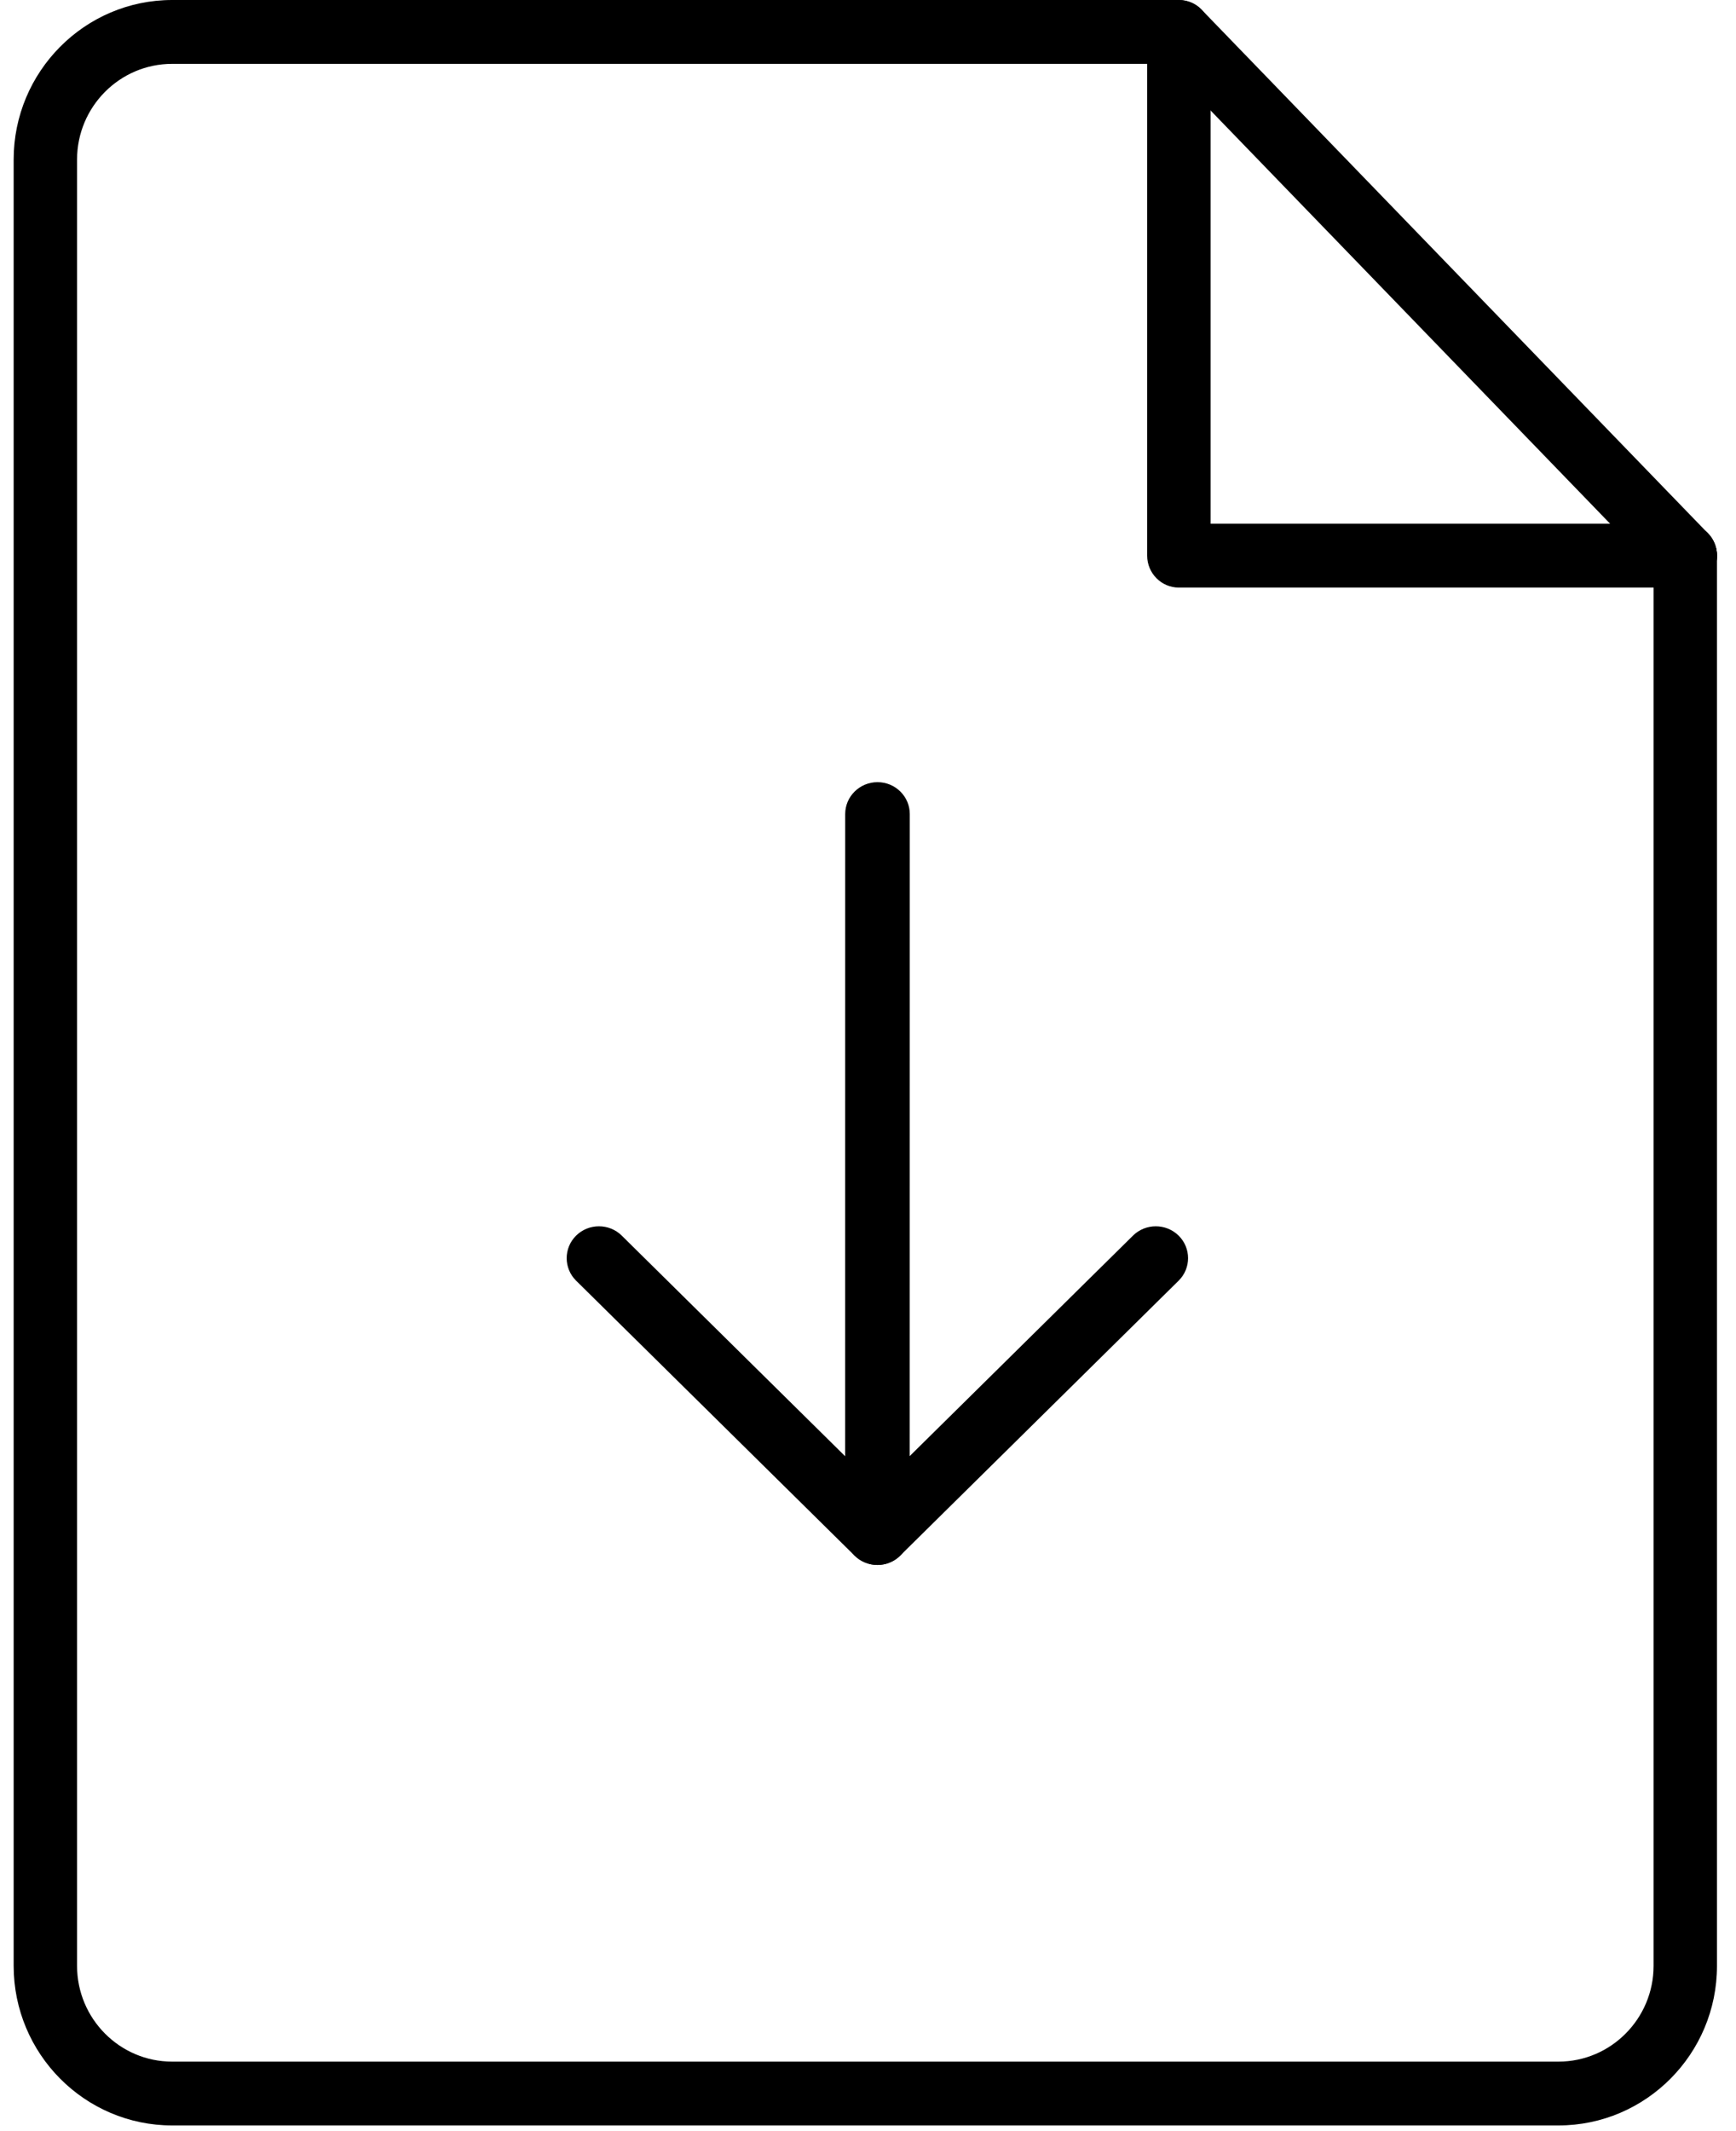 <?xml version="1.0" encoding="UTF-8"?>
<svg width="44px" height="54px" viewBox="0 0 44 54" version="1.1" xmlns="http://www.w3.org/2000/svg" xmlns:xlink="http://www.w3.org/1999/xlink">
    <!-- Generator: Sketch 53 (72520) - https://sketchapp.com -->
    <title>download</title>
    <desc>Created with Sketch.</desc>
    <g id="Symbols" stroke="none" stroke-width="1" fill="none" fill-rule="evenodd">
        <g id="download" fill="#000000" fill-rule="nonzero">
            <g id="Group">
                <g transform="translate(14, 19)">
                    <path d="M8.239,20.654 L8.239,20.654 C7.787,20.654 7.421,20.292 7.421,19.847 L7.422,1.627 C7.422,1.181 7.789,0.819 8.241,0.819 L8.241,0.819 C8.692,0.819 9.059,1.181 9.059,1.627 L9.057,19.847 C9.057,20.292 8.691,20.654 8.239,20.654 Z" id="Path"></path>
                    <path d="M8.239,20.654 C8.029,20.654 7.82,20.575 7.66,20.418 L0.602,13.451 C0.283,13.136 0.283,12.624 0.602,12.309 C0.921,11.994 1.44,11.994 1.759,12.309 L8.237,18.705 L14.716,12.309 C15.035,11.994 15.553,11.994 15.873,12.309 C16.192,12.624 16.192,13.136 15.873,13.451 L8.815,20.418 C8.658,20.575 8.448,20.654 8.239,20.654 Z" id="Path"></path>
                </g>
                <g>
                    <path d="M39.5,53.856 L4.363,53.856 C2.149,53.856 0.346,52.043 0.346,49.812 L0.346,4.044 C0.346,1.813 2.149,0 4.363,0 L29.88,0 C30.324,0 30.684,0.362 30.684,0.809 C30.684,1.255 30.324,1.618 29.88,1.618 L4.363,1.618 C3.034,1.618 1.953,2.706 1.953,4.044 L1.953,49.812 C1.953,51.15 3.034,52.239 4.363,52.239 L39.5,52.239 C40.829,52.239 41.911,51.15 41.911,49.812 L41.911,14.08 C41.911,13.634 42.271,13.271 42.715,13.271 C43.158,13.271 43.518,13.634 43.518,14.08 L43.518,49.814 C43.518,52.043 41.717,53.856 39.5,53.856 Z" id="Path"></path>
                    <path d="M42.715,14.889 L29.88,14.889 C29.436,14.889 29.076,14.526 29.076,14.08 L29.076,1.16 C29.076,0.713 29.436,0.351 29.88,0.351 C30.324,0.351 30.684,0.713 30.684,1.16 L30.684,13.27 L42.715,13.27 C43.158,13.27 43.518,13.632 43.518,14.078 C43.518,14.525 43.16,14.889 42.715,14.889 Z" id="Path"></path>
                    <path d="M42.715,14.889 C42.506,14.889 42.297,14.806 42.139,14.645 L29.305,1.375 C28.996,1.056 29.003,0.542 29.321,0.231 C29.637,-0.081 30.147,-0.073 30.457,0.247 L43.292,13.517 C43.6,13.836 43.594,14.35 43.276,14.661 C43.12,14.813 42.917,14.889 42.715,14.889 Z" id="Path"></path>
                </g>
            </g>
        </g>
    </g>
</svg>
